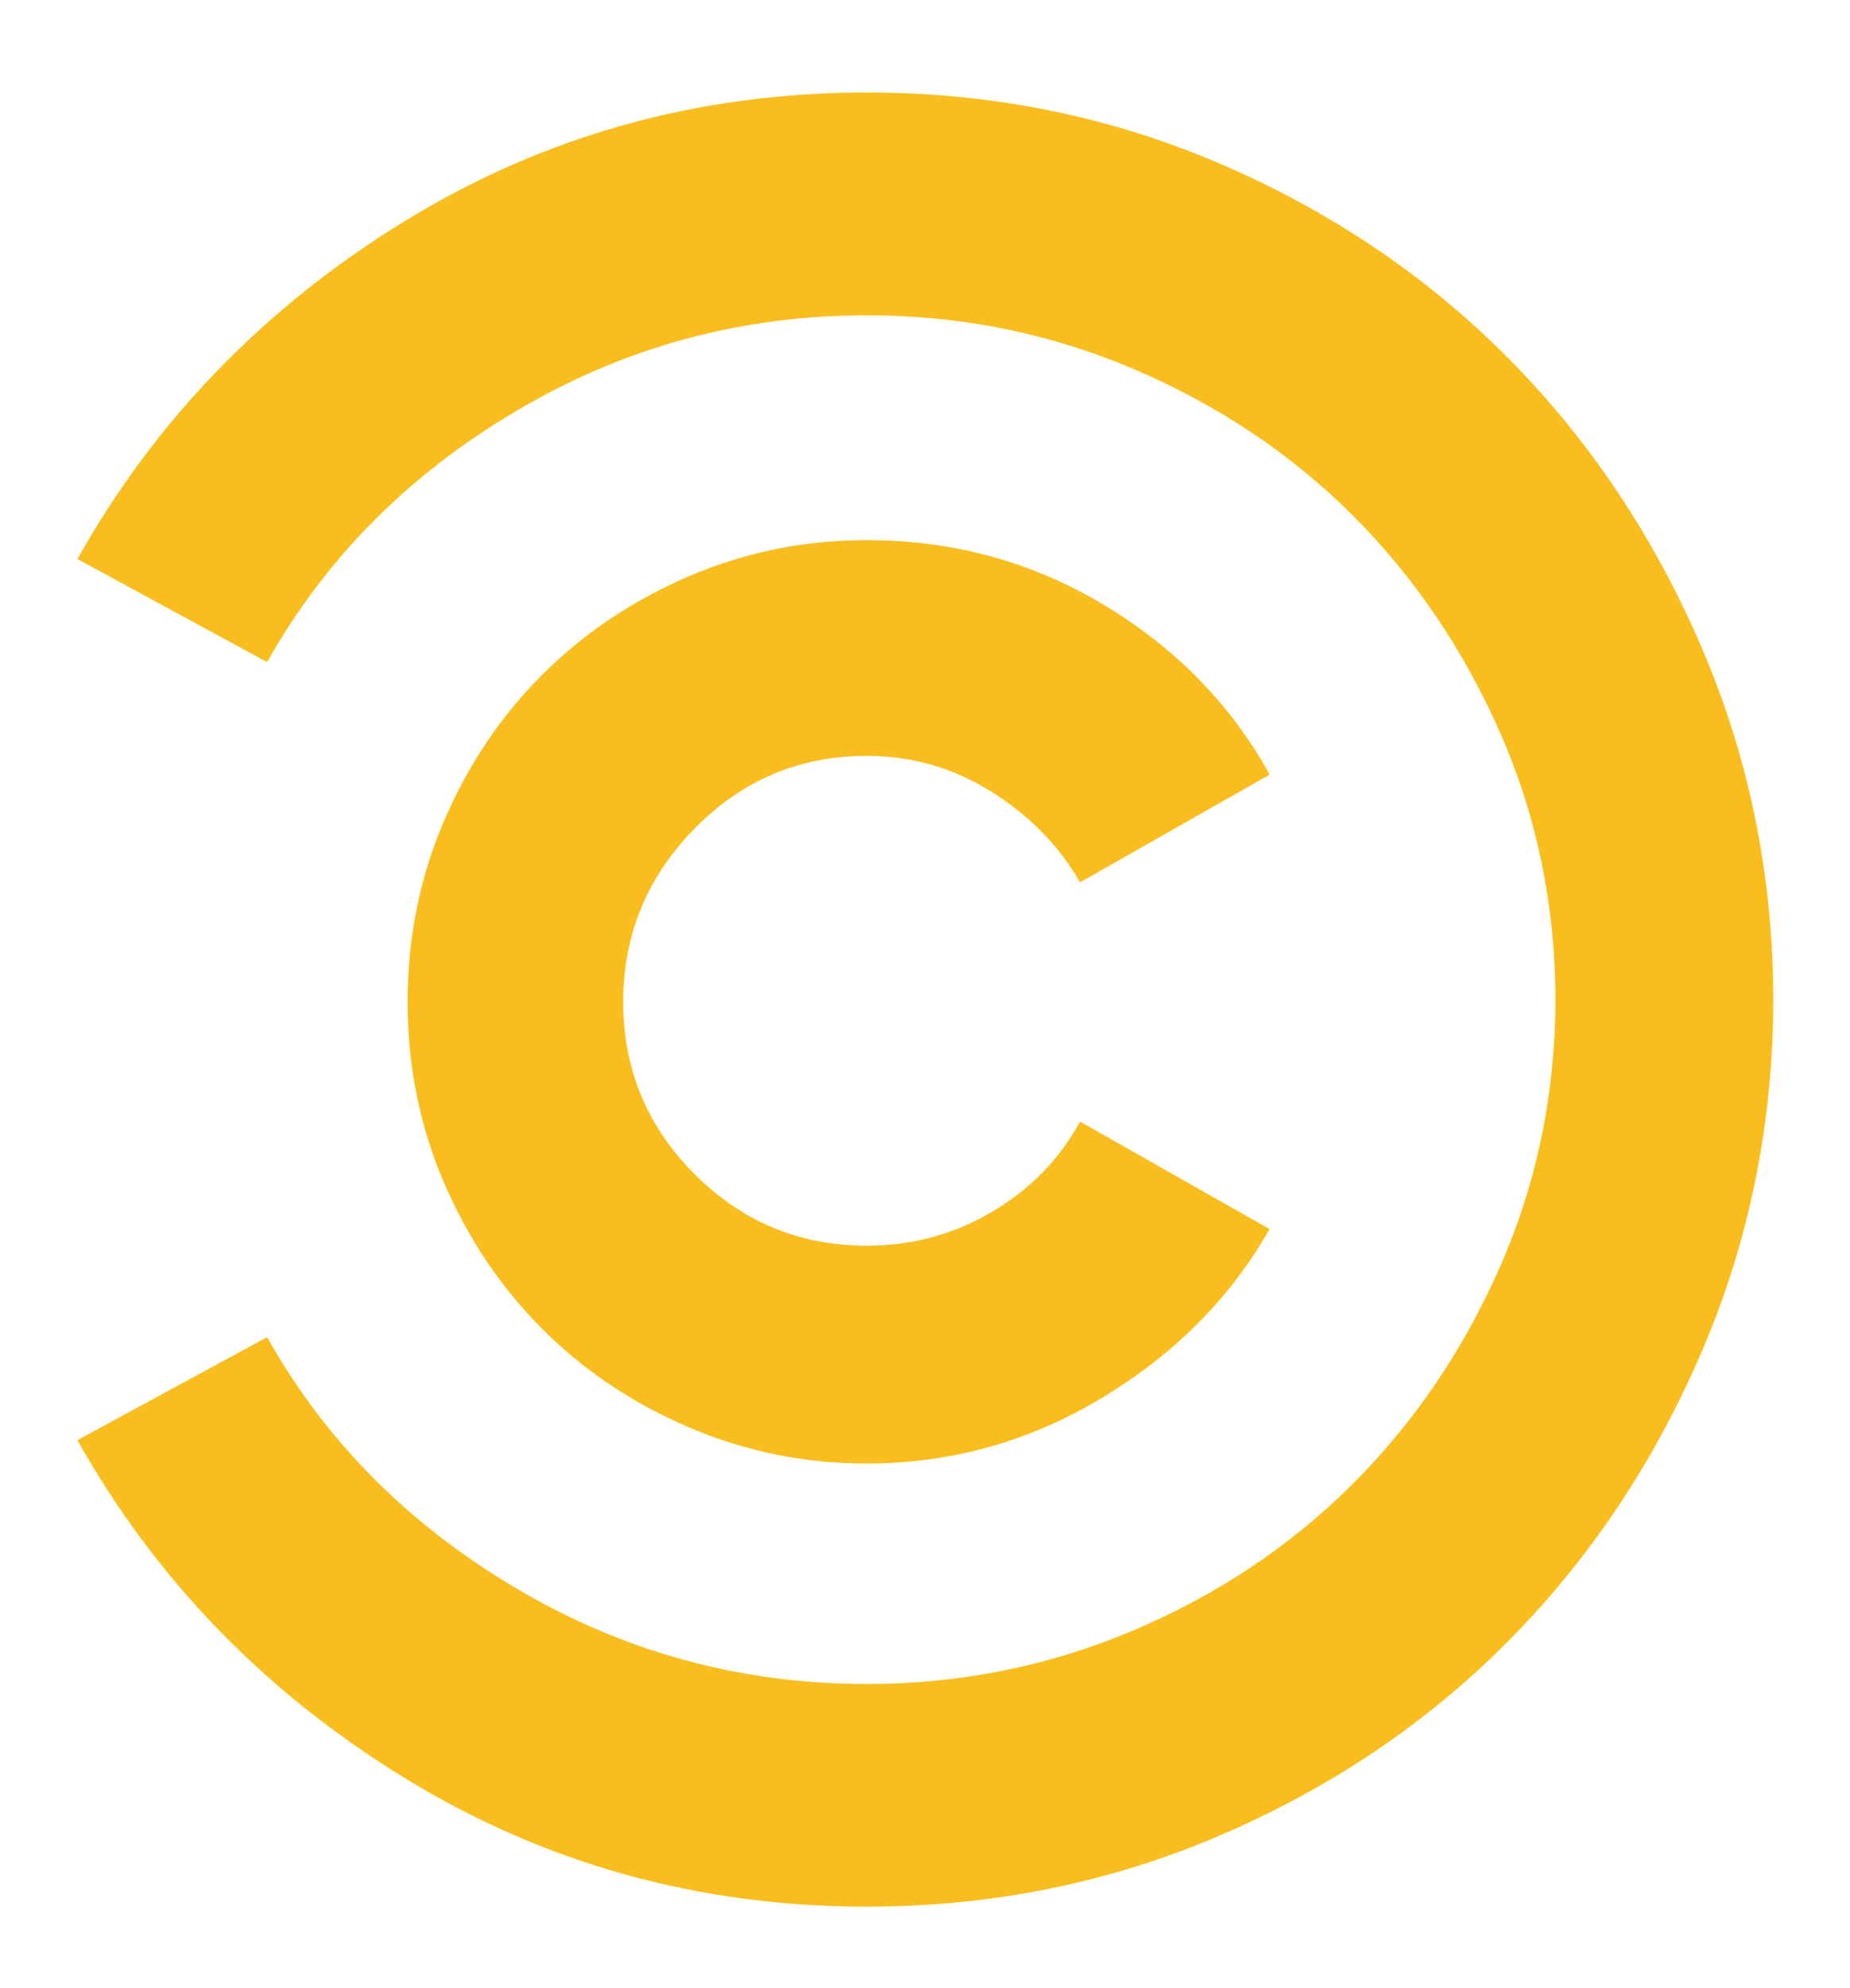 <svg width="81" height="87" viewBox="0 0 81 87" fill="none" xmlns="http://www.w3.org/2000/svg">
<path fill-rule="evenodd" clip-rule="evenodd" d="M47.286 49.08C46.397 50.718 45.117 52.04 43.437 53.027C41.758 54.021 39.931 54.511 37.951 54.511C35.012 54.511 32.499 53.468 30.414 51.382C28.329 49.297 27.286 46.785 27.286 43.846C27.286 40.907 28.329 38.373 30.414 36.253C32.499 34.133 35.012 33.076 37.951 33.076C39.931 33.076 41.764 33.608 43.437 34.664C45.109 35.721 46.397 37.044 47.286 38.611L55.592 33.895C53.885 30.816 51.457 28.338 48.308 26.456C45.158 24.573 41.709 23.636 37.944 23.636C35.208 23.636 32.611 24.168 30.148 25.224C27.685 26.281 25.55 27.723 23.738 29.528C21.925 31.34 20.491 33.475 19.434 35.938C18.378 38.408 17.846 41.039 17.846 43.846C17.846 46.645 18.378 49.283 19.434 51.739C20.491 54.203 21.933 56.337 23.738 58.149C25.55 59.962 27.685 61.396 30.148 62.453C32.611 63.51 35.208 64.042 37.944 64.042C41.639 64.042 45.075 63.083 48.252 61.166C51.429 59.255 53.878 56.792 55.585 53.783L47.286 49.08Z" fill="#F8BA0F" fill-opacity="0.941"/>
<path fill-rule="evenodd" clip-rule="evenodd" d="M77.643 43.643C77.643 49.115 76.601 54.28 74.515 59.129C72.43 63.986 69.61 68.206 66.055 71.796C62.5 75.385 58.294 78.22 53.445 80.305C48.588 82.39 43.424 83.433 37.958 83.433C30.576 83.433 23.823 81.551 17.699 77.793C11.576 74.035 6.811 69.108 3.389 63.02L11.695 58.514C14.228 63.027 17.846 66.687 22.57 69.486C27.287 72.285 32.416 73.692 37.958 73.692C42.059 73.692 45.957 72.901 49.652 71.334C53.347 69.759 56.538 67.625 59.239 64.924C61.94 62.222 64.096 59.045 65.698 55.385C67.3 51.725 68.105 47.814 68.105 43.643V43.846C68.105 39.675 67.3 35.756 65.698 32.103C64.096 28.451 61.94 25.267 59.239 22.565C56.538 19.864 53.34 17.73 49.652 16.155C45.957 14.581 42.059 13.797 37.958 13.797C32.423 13.797 27.294 15.197 22.57 18.003C17.846 20.802 14.228 24.462 11.695 28.975L3.389 24.462C6.811 18.373 11.576 13.454 17.699 9.689C23.823 5.931 30.576 4.049 37.958 4.049C43.431 4.049 48.595 5.092 53.445 7.177C58.294 9.262 62.5 12.103 66.055 15.693C69.61 19.283 72.43 23.503 74.515 28.36C76.601 33.216 77.643 38.38 77.643 43.846V43.643Z" fill="#F8BA0F" fill-opacity="0.941"/>
</svg>
